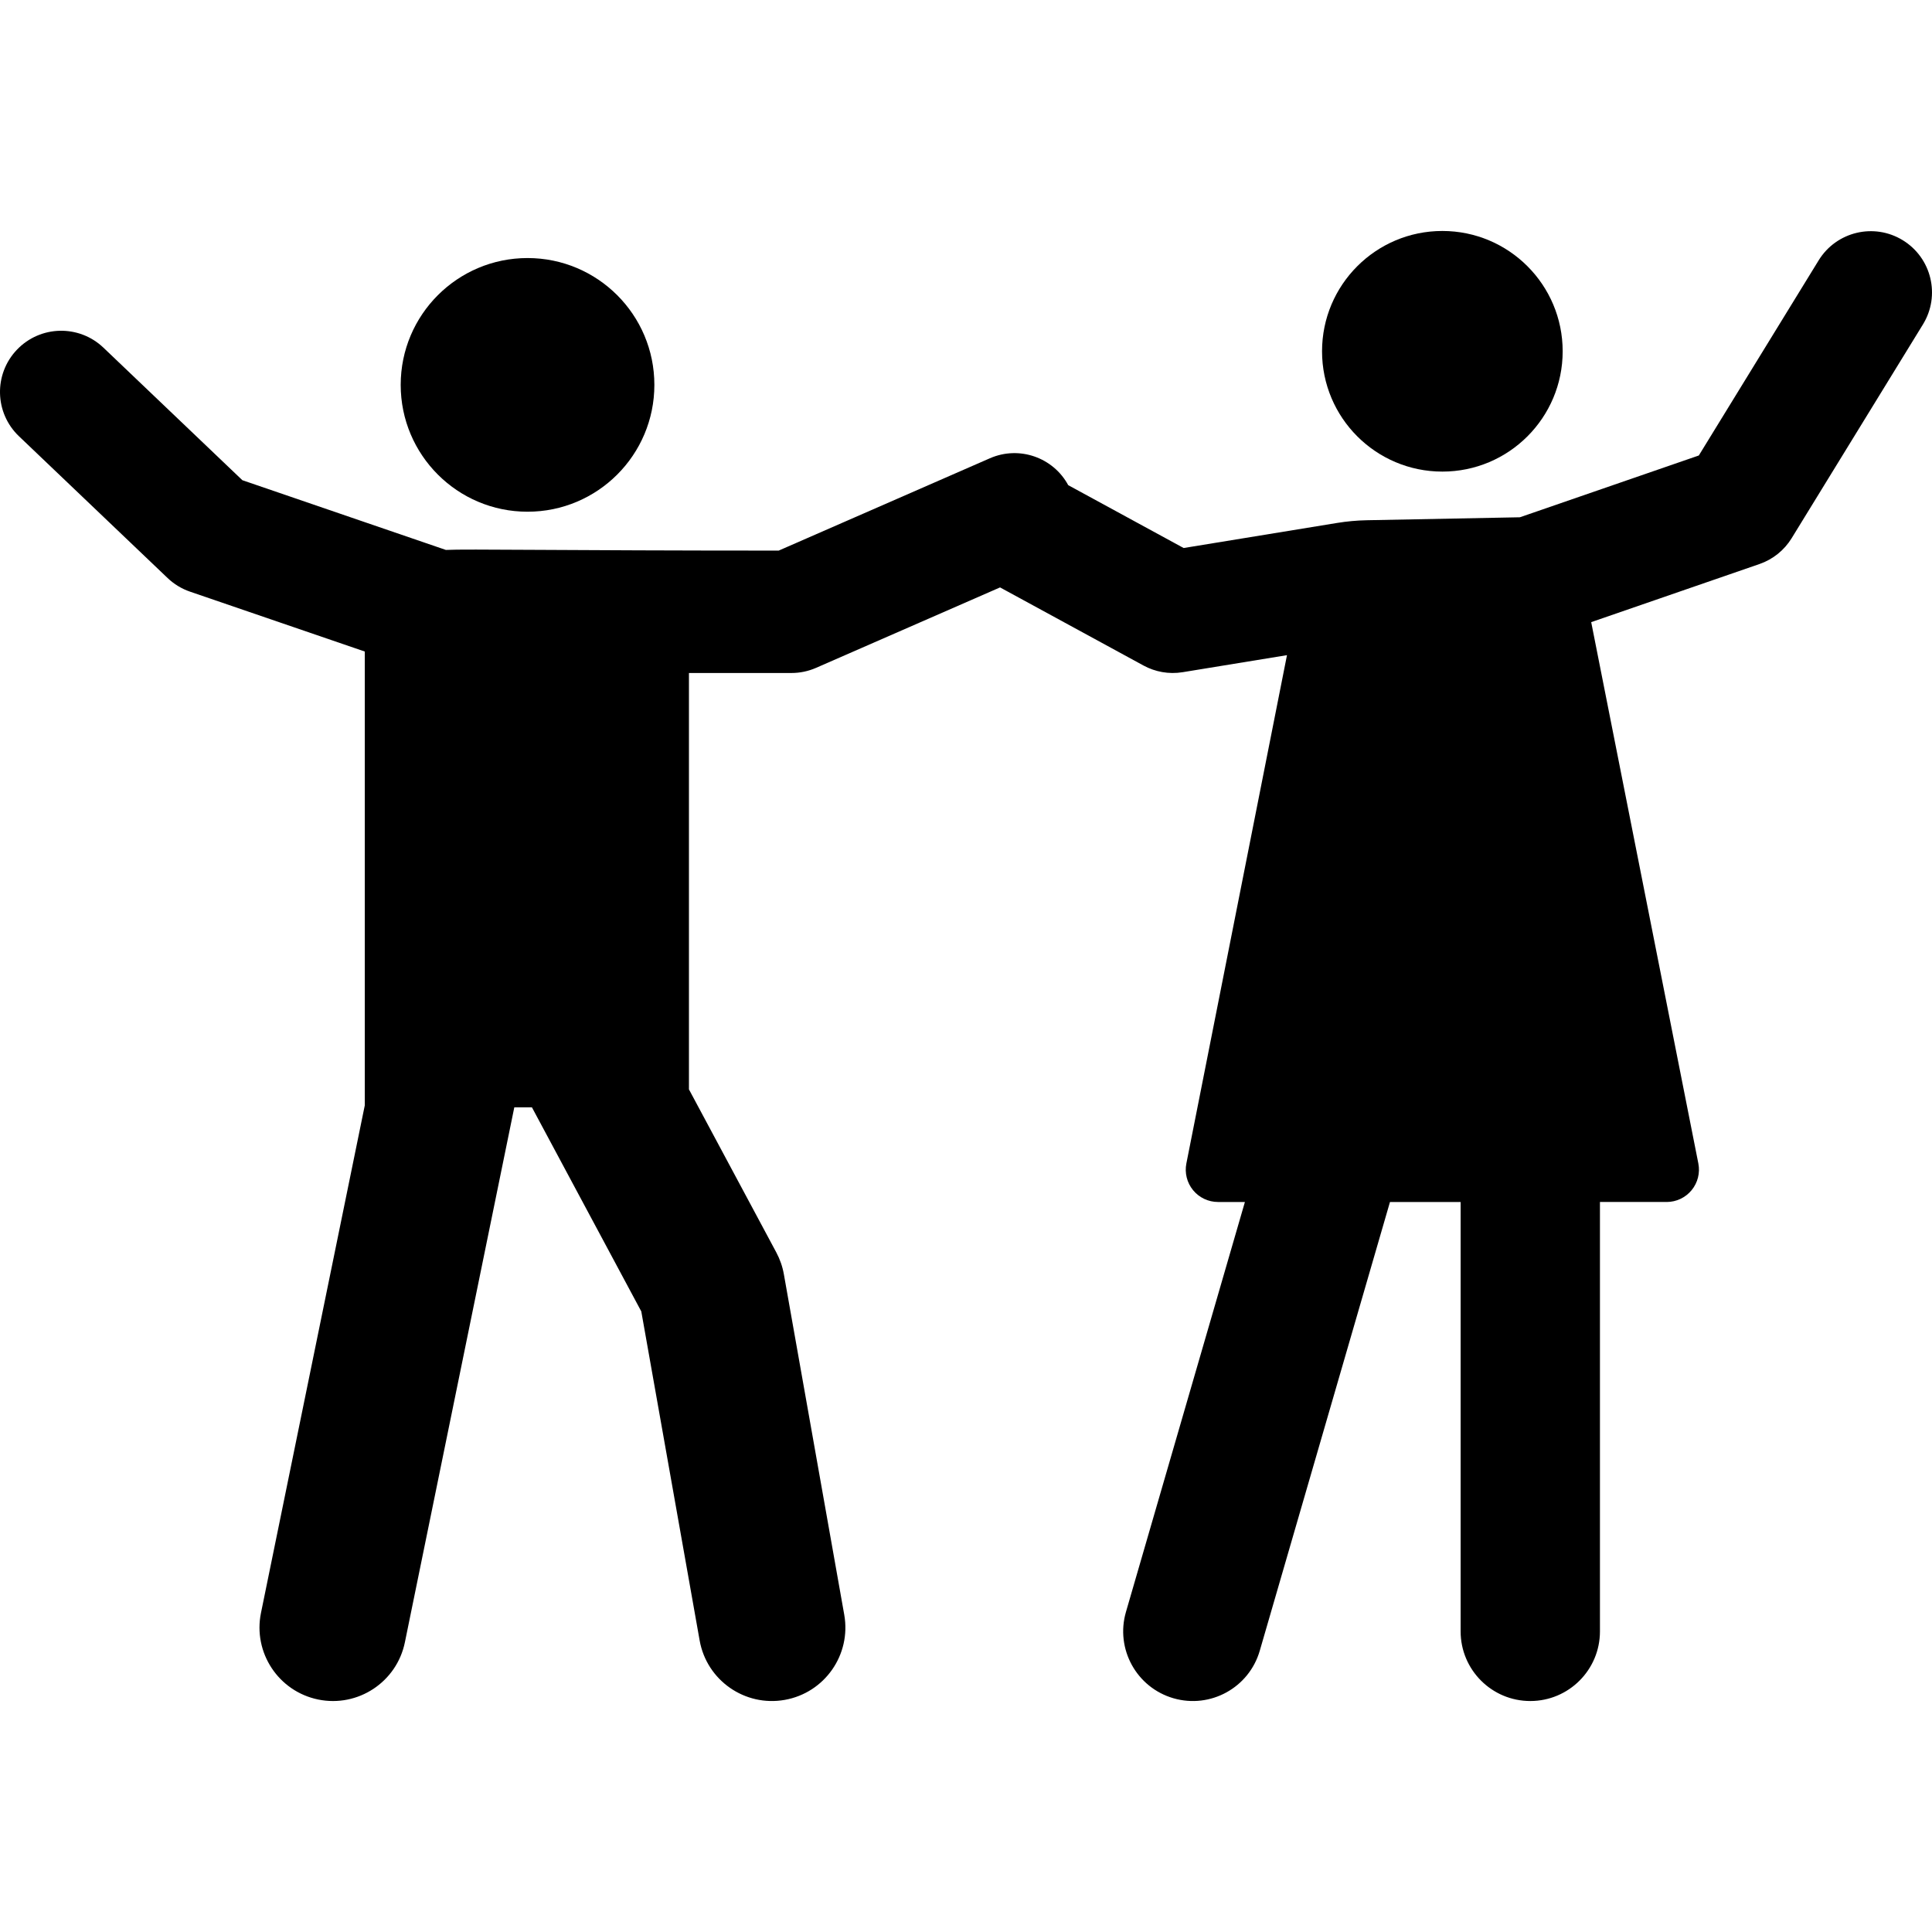 <?xml version="1.0" encoding="iso-8859-1"?>
<!-- Generator: Adobe Illustrator 18.0.0, SVG Export Plug-In . SVG Version: 6.00 Build 0)  -->
<!DOCTYPE svg PUBLIC "-//W3C//DTD SVG 1.1//EN" "http://www.w3.org/Graphics/SVG/1.1/DTD/svg11.dtd">
<svg version="1.1" id="Capa_1" xmlns="http://www.w3.org/2000/svg" xmlns:xlink="http://www.w3.org/1999/xlink" x="0px" y="0px"
	 viewBox="0 0 456.88 456.88" style="enable-background:new 0 0 456.88 456.88;" xml:space="preserve">
<g id="XMLID_815_">
	<circle id="XMLID_816_" cx="124.751" cy="91.017" r="29.994"/>
	<circle id="XMLID_890_" cx="341.089" cy="83.072" r="28.452"/>
	<path id="XMLID_917_" d="M449.979,56.814c-6.81-4.184-15.723-2.053-19.905,4.759l-28.339,46.143l-42.314,14.61l-36.177,0.7
		c-2.362,0.046-4.717,0.26-7.049,0.641l-36.286,5.929l-27.295-14.864c-3.543-6.544-11.564-9.396-18.509-6.364l-49.956,21.839
		c-51.044,0-73.934-0.409-78.709-0.158L57.318,113.56L24.462,82.22c-5.784-5.519-14.946-5.3-20.461,0.482
		c-5.518,5.784-5.301,14.944,0.482,20.461l35.152,33.531c1.513,1.443,3.32,2.542,5.299,3.22l41.33,14.161v107.327L61.719,381.409
		c-1.922,9.397,4.138,18.573,13.534,20.495c9.398,1.922,18.573-4.139,20.495-13.535l25.876-126.515h4.162l25.868,48.277
		l13.795,77.79c1.68,9.481,10.732,15.741,20.132,14.067c9.444-1.675,15.742-10.688,14.067-20.132l-14.278-80.519
		c-0.32-1.808-0.925-3.552-1.792-5.17l-20.657-38.553v-98.465h24.253c1.995,0,3.969-0.413,5.797-1.212l43.524-19.027l33.928,18.477
		c2.727,1.484,5.962,2.108,9.256,1.573l24.666-4.03l-23.791,120.199c-0.443,2.24,0.137,4.562,1.585,6.327
		c1.449,1.765,3.612,2.789,5.896,2.789c1.884,0,4.032,0,6.361,0l-28.131,96.946c-2.535,8.737,2.493,17.876,11.23,20.412
		c8.746,2.535,17.878-2.498,20.412-11.23l30.795-106.127c5.497,0,11.123,0,16.707,0v101.537c0,9.098,7.376,16.474,16.474,16.474
		s16.474-7.376,16.474-16.474V284.246c6.17,0,11.584,0,15.786,0c2.282,0,4.445-1.03,5.893-2.794
		c1.448-1.764,2.031-4.083,1.588-6.322l-25.336-128.007l39.792-13.739c3.166-1.093,5.855-3.251,7.608-6.106l31.05-50.559
		C458.922,69.909,456.791,60.997,449.979,56.814z"/>
</g>
<g>
</g>
<g>
</g>
<g>
</g>
<g>
</g>
<g>
</g>
<g>
</g>
<g>
</g>
<g>
</g>
<g>
</g>
<g>
</g>
<g>
</g>
<g>
</g>
<g>
</g>
<g>
</g>
<g>
</g>
</svg>
